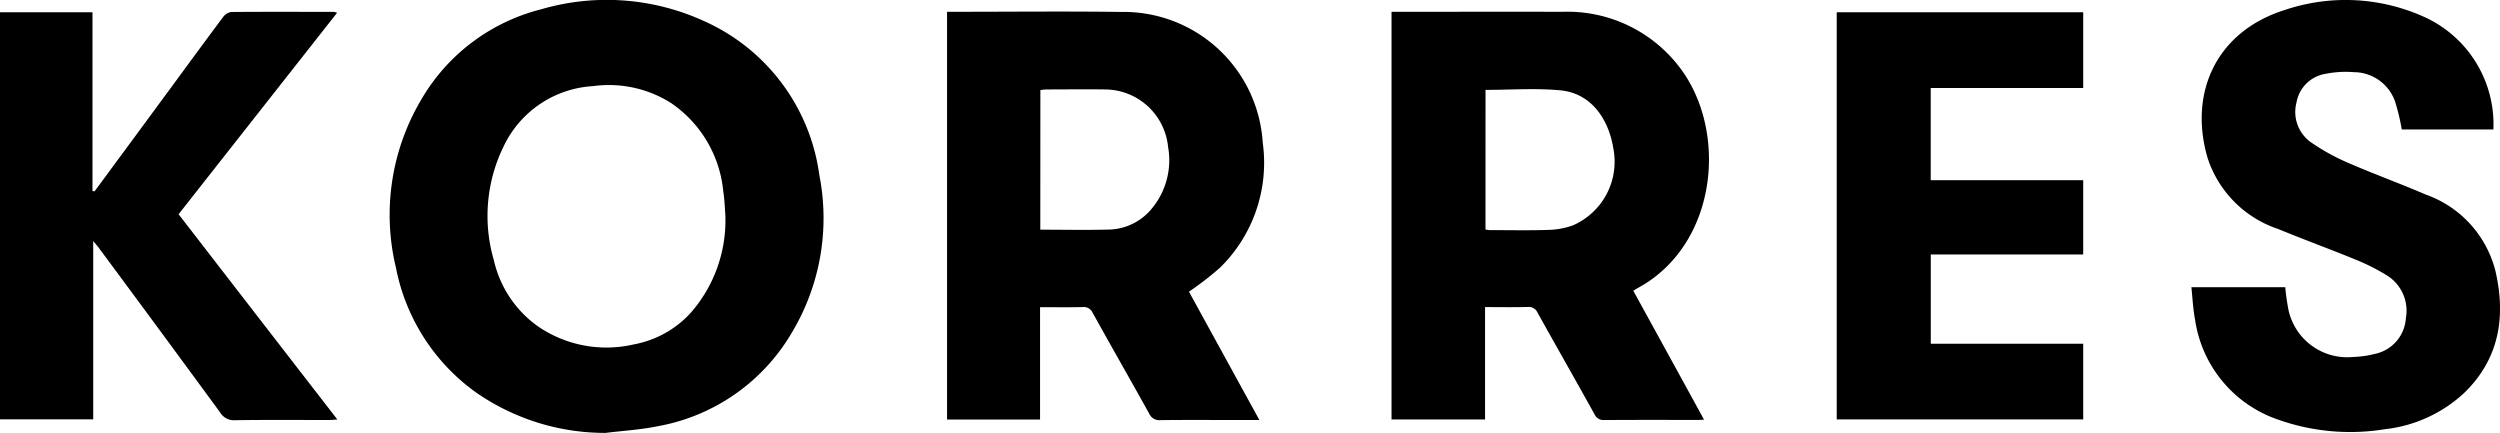 <svg viewBox="0 0 176.67 30.593" height="30.593" width="176.67" xmlns:xlink="http://www.w3.org/1999/xlink" xmlns="http://www.w3.org/2000/svg" data-sanitized-data-name="Gruppe 900" data-name="Gruppe 900" id="Gruppe_900">
  <defs>
    <clipPath id="clip-path">
      <rect height="30.593" width="176.67" data-sanitized-data-name="Rechteck 943" data-name="Rechteck 943" id="Rechteck_943"></rect>
    </clipPath>
  </defs>
  <g clip-path="url(#clip-path)" transform="translate(0 0)" data-sanitized-data-name="Gruppe 899" data-name="Gruppe 899" id="Gruppe_899">
    <path transform="translate(-0.315 0)" d="M43.107,30.593a15.993,15.993,0,0,1-9.079-2.808A14.137,14.137,0,0,1,28.3,18.934,15.941,15.941,0,0,1,30.049,7.1,13.658,13.658,0,0,1,38.538.662a16.53,16.53,0,0,1,11.521.823,13.955,13.955,0,0,1,8.157,10.89,15.725,15.725,0,0,1-1.963,11.165,13.793,13.793,0,0,1-9.4,6.57c-1.228.255-2.494.328-3.746.482m8.462-15.479c-.031-.375-.046-.993-.143-1.6a8.525,8.525,0,0,0-3.708-6.245,8.224,8.224,0,0,0-5.491-1.182,7.469,7.469,0,0,0-6.319,4.252,11.168,11.168,0,0,0-.687,8.072,7.837,7.837,0,0,0,3.19,4.708,8.568,8.568,0,0,0,6.712,1.216,7.208,7.208,0,0,0,3.979-2.2,9.9,9.9,0,0,0,2.468-7.014" data-sanitized-data-name="Pfad 429" data-name="Pfad 429" id="Pfad_429"></path>
    <path transform="translate(-1.124 -0.009)" d="M99.461,29.656V.845H100c3.827,0,7.654-.015,11.486,0a9.962,9.962,0,0,1,8.381,3.986c3.256,4.336,2.68,11.875-2.383,15.166-.279.178-.575.336-.939.557,1.661,3.023,3.314,6.032,5,9.111-.174.008-.294.019-.413.019-2.209,0-4.422-.008-6.631.008a.692.692,0,0,1-.7-.417c-1.329-2.395-2.688-4.773-4.02-7.168a.673.673,0,0,0-.692-.405c-.989.027-1.969.008-3.019.008v7.94c-2.232,0-4.4,0-6.612,0M106.1,16.228a1.966,1.966,0,0,0,.3.043c1.39,0,2.784.031,4.174-.016a5.528,5.528,0,0,0,1.685-.312,4.907,4.907,0,0,0,2.877-5.442c-.371-2.283-1.722-3.916-3.719-4.105-1.75-.17-3.523-.035-5.314-.035Z" data-sanitized-data-name="Pfad 430" data-name="Pfad 430" id="Pfad_430"></path>
    <path transform="translate(-0.765 -0.009)" d="M84.785,20.62c1.637,2.985,3.286,5.986,4.978,9.071H88.2c-1.8,0-3.6-.015-5.407.008a.79.79,0,0,1-.823-.471c-1.321-2.38-2.672-4.739-3.993-7.119a.681.681,0,0,0-.7-.4c-.981.024-1.962.008-3.013.008v7.94H67.691V.842h.6C72.195.842,76.1.8,80,.853a9.849,9.849,0,0,1,10,9.234,10.37,10.37,0,0,1-3.019,8.837,21.264,21.264,0,0,1-2.2,1.7m-10.5-4.384c1.641,0,3.256.035,4.866-.008A4.025,4.025,0,0,0,82.2,14.7a5.338,5.338,0,0,0,1.112-4.3,4.5,4.5,0,0,0-4.476-4.07c-1.375-.02-2.751,0-4.129,0a4.03,4.03,0,0,0-.421.046Z" data-sanitized-data-name="Pfad 431" data-name="Pfad 431" id="Pfad_431"></path>
    <path transform="translate(0 -0.01)" d="M6.682,13.532q2.775-3.76,5.539-7.516C13.4,4.409,14.579,2.8,15.777,1.2a.876.876,0,0,1,.561-.343C18.755.837,21.172.849,23.586.849a1.464,1.464,0,0,1,.235.065c-3.746,4.763-7.466,9.486-11.2,14.236,3.73,4.828,7.446,9.632,11.22,14.506-.251.015-.421.035-.6.035-2.213,0-4.422-.02-6.635.015a1.131,1.131,0,0,1-1.043-.54q-4.28-5.84-8.593-11.657c-.1-.134-.213-.258-.383-.467v12.6H0V.876H6.535V13.509l.146.023" data-sanitized-data-name="Pfad 432" data-name="Pfad 432" id="Pfad_432"></path>
    <path transform="translate(-1.771 0)" d="M177.975,9.147H171.5a15.5,15.5,0,0,0-.479-1.989A3.1,3.1,0,0,0,168.108,5.1a7.139,7.139,0,0,0-1.985.116,2.479,2.479,0,0,0-2.062,2.024,2.62,2.62,0,0,0,1.039,2.828,14.937,14.937,0,0,0,2.576,1.425c1.819.792,3.685,1.467,5.507,2.251a7.743,7.743,0,0,1,4.933,5.392c.752,3.24.282,6.222-2.206,8.631a9.785,9.785,0,0,1-5.58,2.561,15.225,15.225,0,0,1-7.474-.642,8.8,8.8,0,0,1-5.959-7.063c-.143-.745-.182-1.514-.263-2.329h6.631a16.011,16.011,0,0,0,.235,1.642,4.249,4.249,0,0,0,4.562,3.29,7.107,7.107,0,0,0,1.536-.217,2.748,2.748,0,0,0,2.19-2.518,2.935,2.935,0,0,0-1.356-3.039,14.711,14.711,0,0,0-2.182-1.1c-1.815-.745-3.661-1.418-5.48-2.167a7.858,7.858,0,0,1-4.986-5C156.416,6.556,158.4,2.215,163.248.7a13.461,13.461,0,0,1,9.783.472,8.331,8.331,0,0,1,4.943,7.979" data-sanitized-data-name="Pfad 433" data-name="Pfad 433" id="Pfad_433"></path>
    <path transform="translate(-1.484 -0.01)" d="M148.707,6.23H137.924v6.516H148.7v5.248H137.928V24.3H148.7v5.349H131.281V.877H148.7c0,1.777,0,3.526,0,5.353" data-sanitized-data-name="Pfad 434" data-name="Pfad 434" id="Pfad_434"></path>
  </g>
</svg>
